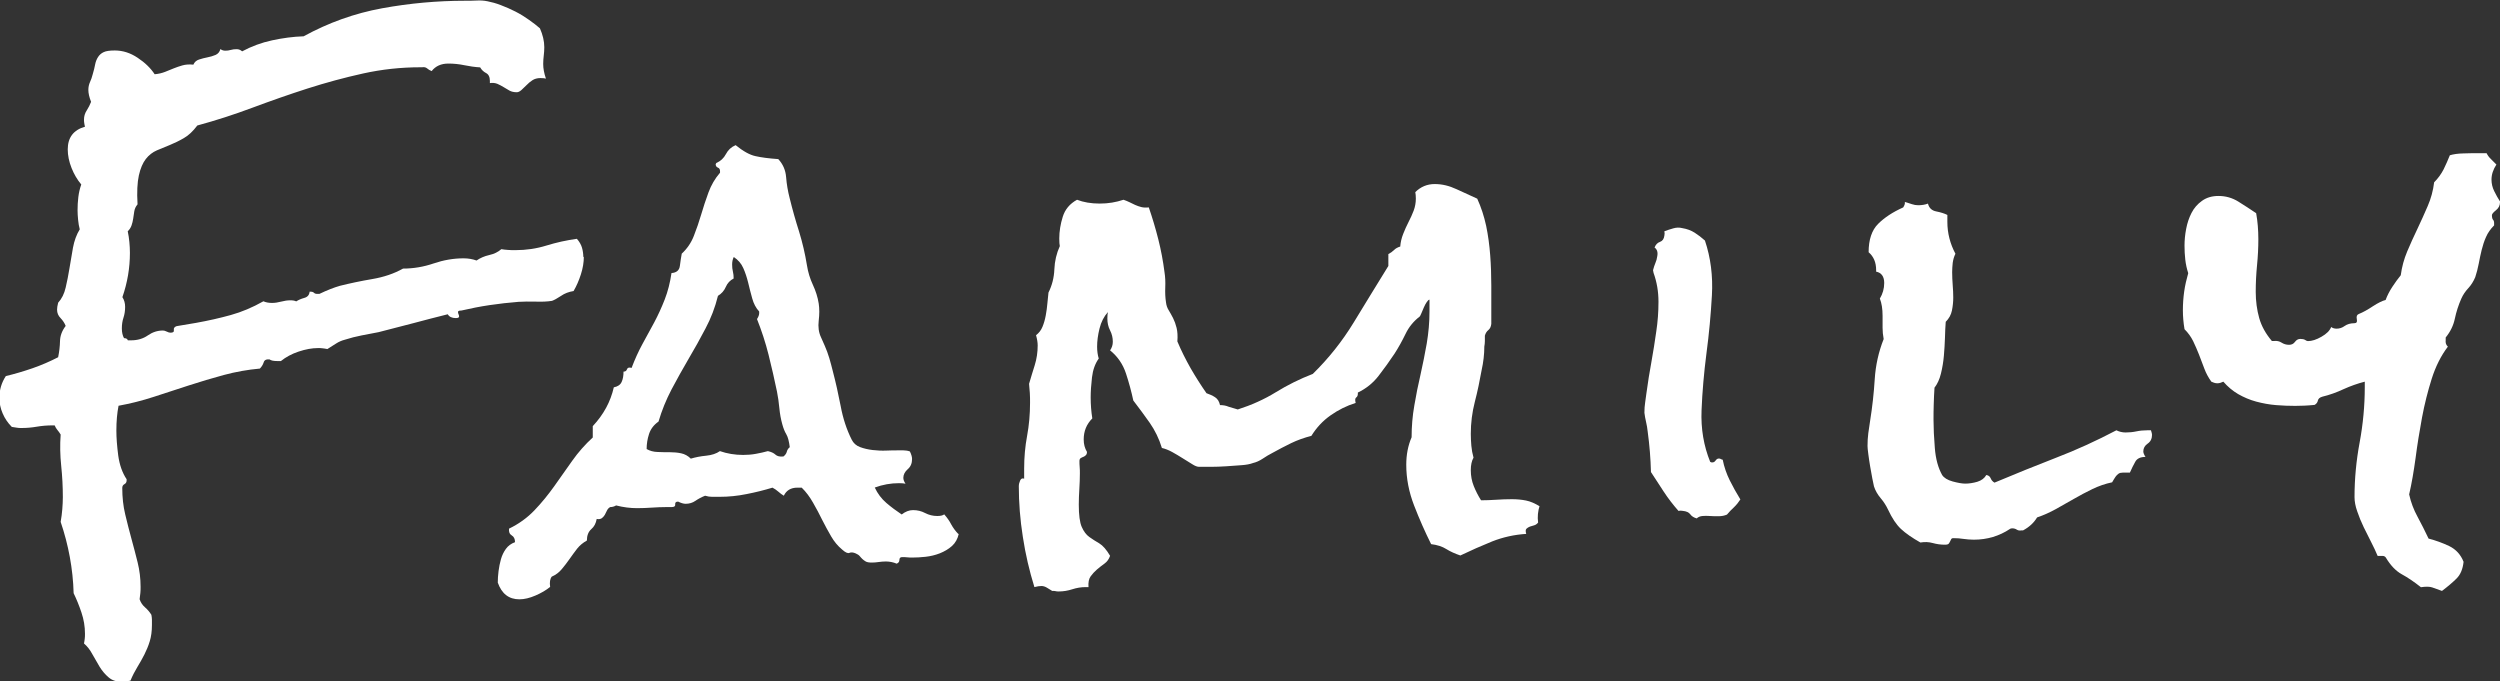 <?xml version="1.0" encoding="UTF-8"?><svg id="_レイヤー_2" xmlns="http://www.w3.org/2000/svg" viewBox="0 0 229.26 62.47"><rect x="0" y="0" width="229.26" height="62.47" fill="#333333" stroke="none"/><defs><style>.cls-1{fill:#fff;stroke-width:0px;}</style></defs><g id="TXT"><path class="cls-1" d="m53.54,23.53c0,.53-.09,1.07-.27,1.63-.18.56-.4,1.07-.67,1.53-.43.07-.82.21-1.16.45-.35.23-.62.38-.82.45-.43.07-.93.09-1.51.07-.58-.02-1.1,0-1.56.02-.89.07-1.77.17-2.65.3-.87.13-1.74.3-2.6.5-.07,0-.13,0-.2.02-.07.02-.1.06-.1.12s.02.13.05.2c.03.07.05.13.05.2,0,.1-.1.15-.3.15-.36,0-.61-.12-.74-.35-1.06.26-2.11.54-3.17.82-1.06.28-2.11.55-3.17.82-.53.1-1.05.2-1.56.3-.51.1-1.03.23-1.56.4-.26.07-.53.18-.79.35l-.79.5c-.17-.03-.31-.06-.45-.07-.13-.02-.26-.02-.4-.02-.56,0-1.15.11-1.78.32-.63.21-1.17.5-1.63.87h-.35c-.33,0-.56-.05-.69-.15-.3-.03-.48.06-.54.27-.07.21-.18.4-.35.57-1.12.1-2.23.3-3.31.59s-2.16.62-3.22.96c-1.06.35-2.12.69-3.19,1.04-1.07.35-2.15.62-3.24.82-.13.66-.2,1.42-.2,2.28,0,.66.06,1.42.17,2.28.12.86.37,1.58.77,2.18v.1c0,.17-.07.28-.2.35-.13.07-.2.18-.2.35,0,.86.09,1.67.27,2.42.18.76.37,1.5.57,2.23.2.73.39,1.45.57,2.18.18.73.27,1.47.27,2.23,0,.2,0,.39-.02.57-.02.18-.04.37-.07.57.1.3.26.54.49.74.23.2.43.43.59.69.03.17.05.31.05.45v.5c0,.56-.07,1.06-.2,1.48-.13.43-.3.83-.49,1.21s-.41.76-.64,1.14c-.23.38-.45.8-.64,1.26-.33.07-.59.1-.79.1-.5,0-.9-.13-1.21-.4-.31-.26-.59-.59-.82-.96-.23-.38-.45-.77-.67-1.16-.21-.4-.47-.73-.77-.99.03-.17.06-.31.07-.45.02-.13.02-.28.02-.45,0-.66-.11-1.3-.32-1.93-.21-.63-.45-1.22-.72-1.78-.03-1.12-.15-2.23-.35-3.32-.2-1.09-.48-2.16-.84-3.22.07-.4.12-.78.15-1.16.03-.38.05-.75.05-1.11,0-.96-.05-1.91-.15-2.87-.1-.96-.12-1.91-.05-2.87-.1-.17-.2-.3-.3-.42-.1-.12-.18-.25-.25-.42h-.2c-.49,0-.97.04-1.44.12-.46.08-.92.12-1.39.12-.17,0-.31,0-.45-.03-.13-.02-.28-.04-.45-.07-.36-.36-.64-.77-.84-1.24-.2-.46-.3-.94-.3-1.44,0-.72.2-1.38.59-1.98.82-.2,1.64-.44,2.45-.72.81-.28,1.59-.62,2.35-1.01.1-.5.16-.99.17-1.48s.19-.96.52-1.39c-.1-.26-.26-.5-.47-.72-.21-.21-.32-.47-.32-.77,0-.16.03-.38.1-.64.33-.36.56-.82.69-1.39.13-.56.25-1.15.35-1.78.1-.63.21-1.25.32-1.88.12-.63.32-1.19.62-1.68-.07-.26-.12-.55-.15-.87-.03-.31-.05-.6-.05-.87,0-.4.02-.8.07-1.21.05-.41.14-.8.27-1.16-.36-.43-.66-.93-.89-1.51-.23-.58-.35-1.15-.35-1.71,0-1.09.53-1.78,1.58-2.08-.03-.13-.06-.25-.07-.35-.02-.1-.02-.2-.02-.3,0-.3.08-.58.25-.84.17-.26.3-.53.4-.79-.17-.43-.25-.79-.25-1.09,0-.26.05-.5.15-.72.1-.21.18-.45.25-.72.1-.33.17-.63.22-.89.05-.26.14-.49.27-.69s.3-.35.52-.45c.21-.1.55-.15,1.01-.15.73,0,1.43.22,2.1.67.68.45,1.19.95,1.56,1.51.36-.03.68-.11.96-.22.28-.11.54-.22.79-.32s.51-.19.79-.27c.28-.08.62-.11,1.01-.07.1-.23.27-.39.52-.47.25-.08.5-.15.77-.2.26-.05.51-.12.74-.22.23-.1.38-.28.45-.54.13.1.28.15.45.15s.33-.02.5-.07c.16-.05.35-.07.54-.07s.36.07.5.2c.86-.46,1.77-.8,2.75-1.01.97-.21,1.94-.34,2.89-.37,2.28-1.25,4.68-2.11,7.2-2.57,2.52-.46,5.05-.69,7.6-.69.36,0,.72,0,1.06-.02.35-.02.68,0,1.01.07.36.07.77.18,1.21.35.45.17.89.36,1.34.59.45.23.87.49,1.26.77.4.28.73.54.99.77.26.59.4,1.17.4,1.73,0,.26-.02.52-.05.77-.03.25-.05.5-.05.77,0,.4.08.84.25,1.34-.1-.03-.26-.05-.5-.05-.3,0-.54.07-.74.2-.2.13-.38.28-.54.45-.17.17-.32.31-.47.45-.15.13-.29.2-.42.2-.26,0-.49-.05-.67-.15-.18-.1-.36-.21-.54-.32-.18-.11-.37-.21-.57-.3-.2-.08-.43-.11-.69-.07v-.2c0-.36-.12-.6-.35-.72-.23-.12-.41-.29-.54-.52-.49-.03-.98-.1-1.46-.2-.48-.1-.96-.15-1.46-.15-.66,0-1.17.23-1.53.69-.17-.07-.31-.15-.42-.25-.12-.1-.27-.13-.47-.1h-.15c-1.78,0-3.53.19-5.25.57-1.72.38-3.41.84-5.1,1.38-1.68.54-3.36,1.13-5.05,1.76-1.68.63-3.36,1.17-5.05,1.63-.4.53-.81.92-1.24,1.16-.43.25-.85.45-1.26.62-.41.17-.82.33-1.21.5s-.73.43-1.01.79c-.28.36-.5.87-.64,1.51s-.19,1.53-.12,2.65c-.17.2-.26.41-.3.64-.03.23-.07.45-.1.67-.03.21-.08.42-.15.62-.07.2-.18.38-.35.54.07.33.12.66.15.99.03.33.05.66.05.99,0,1.38-.23,2.74-.69,4.06.17.26.25.56.25.89,0,.36-.05.69-.15.99s-.15.63-.15.99.07.66.2.89c.2,0,.31.07.35.2h.3c.59,0,1.1-.15,1.53-.45.43-.3.89-.45,1.39-.45.1,0,.21.03.35.1.13.07.25.1.35.1.23,0,.33-.08.3-.25-.03-.16.05-.28.25-.35l1.78-.3c1.12-.2,2.18-.44,3.19-.72,1.01-.28,2-.7,2.99-1.26.23.1.49.15.79.15.26,0,.54-.04.84-.12.3-.08.58-.12.84-.12.23,0,.41.03.54.1.2-.13.45-.24.74-.32.3-.08.46-.27.49-.57h.1c.13,0,.23.03.3.1.07.07.16.1.3.1h.2c.69-.33,1.32-.58,1.88-.74.92-.23,1.91-.44,2.97-.62,1.06-.18,2-.5,2.82-.96.96,0,1.89-.16,2.8-.47.91-.31,1.82-.47,2.75-.47.43,0,.82.07,1.19.2.33-.23.72-.4,1.16-.5.45-.1.82-.28,1.11-.54.2.03.4.06.62.07.21.02.44.02.67.02.99,0,1.94-.14,2.84-.42.91-.28,1.84-.49,2.8-.62.23.26.39.54.47.82.08.28.12.57.12.87Z"/><path class="cls-1" d="m87.92,48.96c-.1.46-.31.83-.62,1.11-.31.28-.69.5-1.11.67-.43.17-.87.27-1.31.32-.45.05-.85.07-1.21.07-.17,0-.32,0-.47-.02s-.31-.02-.47-.02-.25.08-.25.25-.08.28-.25.35c-.17-.07-.33-.12-.49-.15-.17-.03-.33-.05-.49-.05-.23,0-.45.02-.67.05-.21.03-.42.05-.62.05-.26,0-.45-.03-.57-.1-.12-.07-.21-.14-.3-.22-.08-.08-.17-.17-.25-.27-.08-.1-.21-.18-.37-.25-.23-.1-.42-.12-.57-.05-.15.07-.37-.03-.67-.3-.4-.33-.73-.73-1.01-1.21-.28-.48-.55-.98-.82-1.51-.26-.53-.54-1.06-.84-1.58-.3-.53-.64-.99-1.04-1.38h-.4c-.59,0-1.01.25-1.24.74-.17-.1-.33-.22-.5-.37-.17-.15-.35-.27-.54-.37-.76.23-1.55.43-2.38.59-.83.17-1.65.25-2.47.25h-.69c-.2,0-.41-.03-.64-.1-.33.13-.63.29-.89.47-.26.18-.56.27-.89.27-.2,0-.43-.07-.69-.2-.2,0-.29.08-.27.25.02.17-.09.25-.32.25h-.45c-.46,0-.92.02-1.36.05-.45.03-.9.05-1.36.05-.63,0-1.27-.08-1.93-.25-.17.1-.35.15-.54.15-.13.07-.23.17-.3.32-.07.15-.13.28-.2.4-.07.12-.16.21-.27.3-.12.08-.27.11-.47.07-.07.4-.23.71-.5.94-.26.23-.4.58-.4,1.04-.36.2-.66.45-.89.74-.23.3-.46.61-.69.94-.23.33-.47.64-.72.94-.25.3-.55.53-.92.69-.16.2-.21.51-.15.94-.36.3-.81.56-1.34.79-.53.23-1.02.35-1.48.35-.96,0-1.62-.51-1.98-1.53,0-.33.02-.68.07-1.06.05-.38.12-.74.22-1.09.1-.35.25-.66.45-.94.2-.28.48-.49.84-.62,0-.3-.1-.5-.3-.62-.2-.12-.28-.32-.25-.62.89-.43,1.67-.99,2.33-1.68.66-.69,1.26-1.43,1.81-2.2.54-.77,1.1-1.56,1.66-2.35.56-.79,1.19-1.5,1.88-2.13v-1.04c.99-1.06,1.63-2.24,1.93-3.56.36-.07.6-.23.72-.5.12-.26.17-.58.17-.94.17,0,.27-.07.32-.22s.19-.19.42-.12c.3-.79.63-1.52.99-2.18.36-.66.73-1.33,1.09-2,.36-.68.68-1.38.96-2.1s.49-1.53.62-2.42c.46-.03.72-.25.77-.67.05-.41.11-.78.17-1.11.5-.46.87-1.01,1.11-1.63.25-.63.47-1.28.67-1.95.2-.68.42-1.35.67-2.03.25-.68.6-1.28,1.06-1.81v-.15c0-.17-.07-.27-.2-.32-.13-.05-.2-.16-.2-.32.03-.03.05-.07.05-.1.4-.17.69-.44.89-.82.2-.38.49-.65.89-.82.69.56,1.3.9,1.83,1.01.53.12,1.22.21,2.08.27.43.46.67,1.01.72,1.66.05.64.16,1.28.32,1.9.26,1.06.55,2.09.87,3.09.31,1.01.55,2.04.72,3.09.1.63.28,1.22.54,1.78.26.56.45,1.14.54,1.73.07.46.07.98,0,1.56-.07.58,0,1.08.2,1.51l.35.79c.16.36.3.74.42,1.14.12.4.22.79.32,1.19.26.99.5,2.05.72,3.19.21,1.14.55,2.17,1.01,3.09.16.33.42.56.77.69.35.13.73.22,1.16.27.43.05.85.07,1.26.05.41-.02.77-.02,1.06-.02h.5c.2,0,.4.03.59.1.13.26.2.5.2.69,0,.4-.13.71-.4.94-.26.23-.4.5-.4.79,0,.17.07.35.2.54-.13-.03-.33-.05-.59-.05-.76,0-1.5.13-2.23.4.26.56.62,1.03,1.06,1.41s.92.73,1.41,1.06c.33-.26.68-.4,1.04-.4.4,0,.77.09,1.11.27.35.18.72.27,1.11.27.3,0,.51-.05.64-.15.26.3.48.6.64.92.17.31.38.6.64.87Zm-15.49-7.92c-.07-.56-.17-.96-.32-1.21s-.27-.55-.37-.92c-.13-.46-.22-.96-.27-1.48-.05-.53-.12-1.04-.22-1.53-.23-1.12-.49-2.24-.77-3.37-.28-1.12-.64-2.21-1.06-3.27.13-.2.2-.38.2-.54v-.15c-.3-.33-.51-.73-.64-1.21-.13-.48-.26-.96-.37-1.44-.12-.48-.26-.92-.45-1.34-.18-.41-.47-.75-.87-1.01-.1.2-.15.43-.15.69,0,.23.02.45.07.64.05.2.07.41.07.64-.33.17-.57.42-.72.77-.15.35-.39.62-.72.82-.26,1.06-.64,2.05-1.14,2.99-.49.94-1.01,1.87-1.56,2.8-.54.92-1.06,1.86-1.56,2.8-.49.94-.89,1.92-1.19,2.94-.43.3-.72.68-.87,1.14s-.22.92-.22,1.38c.3.17.63.26,1.01.27.38.02.75.02,1.11.02s.71.03,1.04.1c.33.07.63.23.89.49.43-.13.9-.22,1.41-.27.51-.05.93-.19,1.26-.42.66.23,1.37.35,2.13.35.4,0,.78-.03,1.16-.1.38-.07.75-.15,1.11-.25.3.07.53.17.69.32.16.15.41.21.74.17.16-.13.26-.27.3-.42.03-.15.12-.29.25-.42Z"/><path class="cls-1" d="m141.2,46.34c-.17.53-.22,1.06-.15,1.58-.1.13-.22.21-.35.25-.13.03-.26.07-.4.12-.13.05-.24.12-.32.2-.08.08-.09.24-.02.47-1.09.07-2.13.3-3.12.69-.99.4-1.96.83-2.92,1.29-.5-.17-.92-.36-1.29-.59-.36-.23-.83-.38-1.39-.45-.56-1.12-1.08-2.3-1.56-3.54-.48-1.24-.72-2.48-.72-3.74,0-.92.16-1.76.49-2.52,0-.99.08-1.96.25-2.92.16-.96.35-1.9.57-2.84.21-.94.4-1.89.57-2.85.16-.96.25-1.93.25-2.92v-1.09c-.07,0-.15.07-.25.22-.1.15-.19.31-.27.5-.08.18-.16.36-.22.52-.07.17-.12.26-.15.3-.56.43-1,.96-1.31,1.61-.31.64-.65,1.25-1.01,1.81-.46.69-.95,1.37-1.46,2.03-.51.66-1.15,1.17-1.9,1.53v.1c0,.17-.05.28-.15.35-.1.07-.12.23-.05.5-.83.26-1.59.64-2.3,1.14-.71.5-1.29,1.12-1.76,1.88-.66.17-1.28.39-1.86.67-.58.28-1.16.59-1.76.92-.26.13-.54.3-.84.5-.3.2-.59.33-.89.4-.26.1-.62.17-1.06.2s-.91.07-1.39.1c-.48.03-.95.05-1.41.05h-1.09c-.17,0-.38-.08-.64-.25-.26-.16-.55-.35-.87-.54-.31-.2-.64-.39-.96-.57-.33-.18-.64-.3-.94-.37-.26-.86-.64-1.62-1.11-2.3-.48-.68-.98-1.36-1.51-2.05-.17-.79-.39-1.62-.67-2.47-.28-.86-.77-1.57-1.46-2.13.16-.23.25-.49.25-.79,0-.36-.08-.71-.25-1.04-.17-.33-.25-.69-.25-1.09,0-.26.02-.46.05-.59-.36.4-.62.9-.77,1.51-.15.61-.22,1.16-.22,1.66,0,.4.05.76.15,1.09-.33.46-.54,1.04-.62,1.73-.08.69-.12,1.3-.12,1.83,0,.66.05,1.3.15,1.93-.53.53-.79,1.17-.79,1.93,0,.43.1.81.3,1.14,0,.13-.03.23-.1.3s-.14.12-.22.15c-.08.03-.17.07-.25.12-.08.05-.12.14-.12.27,0,.17,0,.35.02.54.02.2.02.4.02.59,0,.46-.02.94-.05,1.43-.03.5-.05.97-.05,1.43,0,.96.09,1.64.27,2.05.18.41.41.72.69.92.28.2.59.4.92.59.33.2.66.58.99,1.14-.1.3-.27.54-.52.72-.25.18-.48.36-.69.54-.21.18-.4.39-.57.62-.17.23-.23.56-.2.99h-.25c-.43,0-.84.07-1.24.2-.4.13-.81.2-1.24.2-.1,0-.2,0-.3-.03s-.2-.02-.3-.02l-.49-.3c-.17-.1-.33-.15-.5-.15s-.38.03-.64.1c-.46-1.48-.82-3.02-1.06-4.6-.25-1.58-.37-3.13-.37-4.65,0-.17.04-.34.12-.52.08-.18.21-.24.37-.17v-.94c0-1.02.09-2.02.27-2.99.18-.97.27-1.99.27-3.04,0-.3,0-.59-.02-.89-.02-.3-.04-.58-.07-.84.16-.56.34-1.13.52-1.71.18-.58.27-1.18.27-1.81,0-.26-.05-.58-.15-.94.26-.2.46-.45.59-.77.13-.31.23-.66.3-1.04.07-.38.12-.75.15-1.11.03-.36.07-.69.1-.99.33-.66.51-1.37.54-2.13.03-.76.2-1.47.5-2.13-.03-.13-.05-.36-.05-.69,0-.66.11-1.33.32-2,.21-.68.65-1.2,1.31-1.56.59.23,1.29.35,2.08.35s1.48-.12,2.18-.35c.2.07.38.14.54.22.16.08.34.17.52.25.18.08.37.15.57.2.2.05.43.06.69.03.33.96.62,1.93.87,2.92s.44,2,.57,3.02c.07.43.09.89.07,1.39-.02.5,0,.96.07,1.39.03.26.11.5.25.72.13.21.26.45.4.72.13.26.24.56.32.89.08.33.11.74.07,1.24.36.86.77,1.67,1.21,2.45.45.78.93,1.54,1.46,2.3.3.1.56.22.79.37.23.15.38.39.45.72.3,0,.56.05.79.15l.84.25c1.25-.4,2.42-.92,3.49-1.58,1.07-.66,2.2-1.22,3.39-1.68,1.45-1.42,2.7-2.99,3.76-4.73,1.06-1.73,2.11-3.46,3.17-5.17v-1.09c.2-.1.37-.22.52-.37s.34-.25.57-.32c.03-.4.12-.78.27-1.16.15-.38.31-.74.49-1.09.18-.35.34-.69.47-1.04.13-.35.2-.72.2-1.11,0-.23-.02-.43-.05-.59.49-.49,1.09-.74,1.78-.74s1.33.16,2,.47c.68.31,1.31.6,1.9.87.36.79.63,1.62.82,2.5.18.87.3,1.77.37,2.7.07.92.1,1.85.1,2.77v3.51c-.03.26-.12.45-.27.57-.15.12-.26.29-.32.52v.49c0,.17-.02.33-.05.5,0,.69-.08,1.42-.25,2.18-.17.96-.37,1.92-.62,2.89-.25.97-.37,1.95-.37,2.94,0,.36.02.73.05,1.09.03.36.1.73.2,1.09-.17.3-.25.68-.25,1.14,0,.53.09,1.01.27,1.46.18.45.4.88.67,1.31.46,0,.92-.02,1.39-.05.46-.03.94-.05,1.44-.05.46,0,.89.04,1.29.12.4.08.81.26,1.24.52Z"/><path class="cls-1" d="m159.6,45.8c-.17.26-.36.5-.59.72-.23.21-.45.44-.64.67-.23.1-.49.15-.77.15s-.54,0-.79-.02-.48-.02-.69,0c-.21.02-.39.09-.52.22-.26-.07-.46-.19-.59-.37s-.36-.29-.69-.32c-.13-.03-.26-.03-.4,0-.49-.56-.95-1.15-1.36-1.78-.41-.63-.8-1.22-1.16-1.78-.03-1.22-.13-2.46-.3-3.71-.03-.3-.08-.59-.15-.89-.07-.3-.12-.58-.15-.84,0-.33.02-.65.07-.96s.09-.6.12-.87c.13-.96.28-1.9.45-2.82.17-.92.31-1.86.45-2.82.13-.86.2-1.76.2-2.7s-.15-1.82-.45-2.65l-.05-.25c.07-.26.14-.49.22-.67.08-.18.14-.39.17-.62.07-.36-.02-.63-.25-.79.1-.26.26-.44.5-.52.23-.08.36-.27.4-.57.03-.13.03-.26,0-.4.26-.1.54-.19.82-.27.28-.08.55-.09.82-.02.43.07.81.21,1.14.42.33.21.64.45.94.72.53,1.58.74,3.26.64,5.02-.1,1.76-.26,3.54-.5,5.32-.23,1.78-.38,3.52-.45,5.22-.07,1.7.2,3.27.79,4.73l.1.05c.17.03.3-.02.4-.17s.23-.21.4-.17c.13.07.21.1.25.1.13.66.35,1.29.64,1.88s.63,1.19.99,1.78Z"/><path class="cls-1" d="m197.35,39.86c0,.36-.13.64-.4.82-.26.18-.4.42-.4.72,0,.13.07.3.2.5-.46,0-.78.15-.94.45-.17.3-.33.63-.49.99h-.64c-.17,0-.3.03-.4.1-.1.07-.19.16-.27.27-.08.12-.19.29-.32.52-.63.13-1.23.34-1.81.62-.58.28-1.14.58-1.68.89-.54.31-1.1.63-1.66.94-.56.31-1.14.57-1.73.77-.3.5-.73.89-1.29,1.19h-.15c-.17.03-.31,0-.42-.07-.12-.08-.26-.12-.42-.12-.1,0-.17.02-.2.05-.99.66-2.1.99-3.32.99-.33,0-.64-.03-.94-.07-.3-.05-.61-.07-.94-.07-.1,0-.17.03-.2.1l-.1.2c-.03.07-.07.13-.12.2-.05.07-.17.1-.37.1-.36,0-.73-.05-1.09-.15-.36-.1-.74-.12-1.14-.05-.76-.43-1.35-.84-1.78-1.24-.43-.4-.82-.99-1.19-1.78-.17-.36-.39-.71-.67-1.04-.28-.33-.49-.69-.62-1.09-.03-.13-.08-.37-.15-.72-.07-.35-.13-.72-.2-1.11-.07-.4-.12-.77-.17-1.14-.05-.36-.07-.61-.07-.74,0-.4.02-.78.07-1.16.05-.38.11-.77.17-1.16.2-1.25.34-2.51.42-3.79.08-1.27.35-2.5.82-3.69-.07-.36-.1-.71-.1-1.04v-1.09c0-.63-.08-1.15-.25-1.58.26-.43.4-.91.4-1.43,0-.59-.25-.94-.74-1.04v-.15c0-.69-.23-1.24-.69-1.63,0-1.15.29-2.02.87-2.6s1.34-1.08,2.3-1.51c.13-.2.18-.36.15-.5.23.07.45.13.64.2.2.07.4.1.59.1.33,0,.63-.05.89-.15.1.4.35.64.77.72.41.08.75.19,1.01.32v.64c0,1.02.25,2,.74,2.92-.13.26-.21.54-.25.84-.03.3-.05.58-.05.84,0,.4.02.79.05,1.19.03.4.05.78.05,1.14,0,.4-.04.79-.12,1.19-.08.4-.27.74-.57,1.04-.03.43-.06.92-.07,1.46-.02.54-.05,1.1-.1,1.66-.05.56-.14,1.11-.27,1.63-.13.53-.33.96-.59,1.29-.03.49-.06,1-.07,1.51-.02.51-.02,1-.02,1.46,0,.73.04,1.58.12,2.57.08.99.3,1.81.67,2.47.17.26.49.46.96.59.48.13.87.2,1.16.2.36,0,.73-.06,1.11-.17.38-.12.65-.32.82-.62.2.03.33.13.4.3.07.17.18.3.35.4,1.88-.79,3.76-1.55,5.64-2.28,1.88-.72,3.73-1.57,5.54-2.52.26.13.54.2.84.2.33,0,.66-.03.99-.1.33-.07.66-.1.99-.1h.35c.07.2.1.35.1.45Z"/><path class="cls-1" d="m229.26,18.54c0,.3-.12.54-.37.74-.25.2-.37.35-.37.45,0,.2.03.34.1.42.07.08.1.17.1.27v.25c-.33.33-.58.69-.74,1.06-.17.38-.3.78-.4,1.19-.1.41-.19.83-.27,1.26-.08.43-.19.84-.32,1.24-.17.4-.38.73-.64,1.01-.26.28-.48.6-.64.96-.26.59-.46,1.21-.59,1.83-.13.63-.41,1.2-.84,1.73v.25c-.03.23.03.43.2.59-.63.83-1.12,1.81-1.48,2.94-.36,1.14-.66,2.33-.89,3.56-.23,1.24-.43,2.47-.59,3.71-.17,1.24-.36,2.35-.59,3.34.16.73.42,1.41.77,2.05.35.64.68,1.31,1.01,2,.66.17,1.29.4,1.9.69.61.3,1.05.78,1.31,1.44-.07.66-.28,1.17-.64,1.53-.36.36-.81.74-1.34,1.14-.36-.13-.66-.24-.89-.32-.23-.08-.58-.09-1.04-.02-.63-.5-1.21-.89-1.76-1.19-.54-.3-1.03-.81-1.46-1.53-.07-.1-.17-.15-.3-.15h-.45c-.17-.4-.36-.82-.59-1.26-.23-.45-.46-.91-.69-1.38-.23-.48-.43-.96-.59-1.44-.17-.48-.25-.92-.25-1.31,0-1.68.16-3.36.47-5.02.31-1.67.47-3.36.47-5.07v-.5c-.66.17-1.31.4-1.95.69-.64.3-1.29.53-1.95.69-.23.07-.36.18-.4.35-.03.17-.13.3-.3.4-.33.03-.64.06-.94.07s-.58.02-.84.02c-.56,0-1.15-.02-1.76-.07-.61-.05-1.21-.16-1.81-.32s-1.15-.4-1.66-.69c-.51-.3-.96-.68-1.36-1.14-.07.03-.15.07-.25.1-.1.03-.2.05-.3.05s-.2-.02-.3-.05c-.1-.03-.18-.07-.25-.1-.26-.36-.48-.76-.64-1.19l-.49-1.29c-.17-.43-.35-.84-.54-1.24-.2-.4-.46-.76-.79-1.09-.1-.59-.15-1.17-.15-1.73,0-.59.04-1.17.12-1.73.08-.56.21-1.12.37-1.68-.13-.4-.22-.81-.27-1.24-.05-.43-.07-.86-.07-1.29,0-.5.05-1.01.15-1.53.1-.53.26-1.01.49-1.46.23-.45.55-.82.96-1.11.41-.3.92-.45,1.51-.45.66,0,1.27.17,1.83.52.56.35,1.1.7,1.63,1.06.07.4.12.78.15,1.16.03.38.05.78.05,1.21,0,.79-.04,1.59-.12,2.4-.08.81-.12,1.62-.12,2.45s.11,1.66.32,2.4c.21.74.6,1.44,1.16,2.1h.2c.26-.03.49.02.69.15.2.13.43.2.69.2.23,0,.41-.09.54-.27.13-.18.3-.27.49-.27s.35.03.45.1c.1.07.18.1.25.1.36,0,.77-.13,1.24-.4.46-.26.76-.56.89-.89.13.1.3.15.5.15.26,0,.51-.08.74-.25.23-.16.53-.25.89-.25.2,0,.27-.12.22-.37-.05-.25,0-.4.17-.47.4-.16.83-.4,1.31-.72.48-.31.87-.5,1.16-.57.16-.43.37-.83.62-1.21.25-.38.5-.73.77-1.06.1-.76.3-1.49.59-2.18s.61-1.39.94-2.08c.33-.69.64-1.39.94-2.08s.5-1.42.59-2.18c.36-.36.65-.76.87-1.19.21-.43.4-.86.57-1.29.33-.1.74-.16,1.24-.17.5-.02.92-.02,1.29-.02h.84c.1.2.23.38.4.54l.5.5c-.3.46-.45.92-.45,1.38,0,.36.08.72.25,1.06.17.35.35.67.54.96Z"/></g></svg>